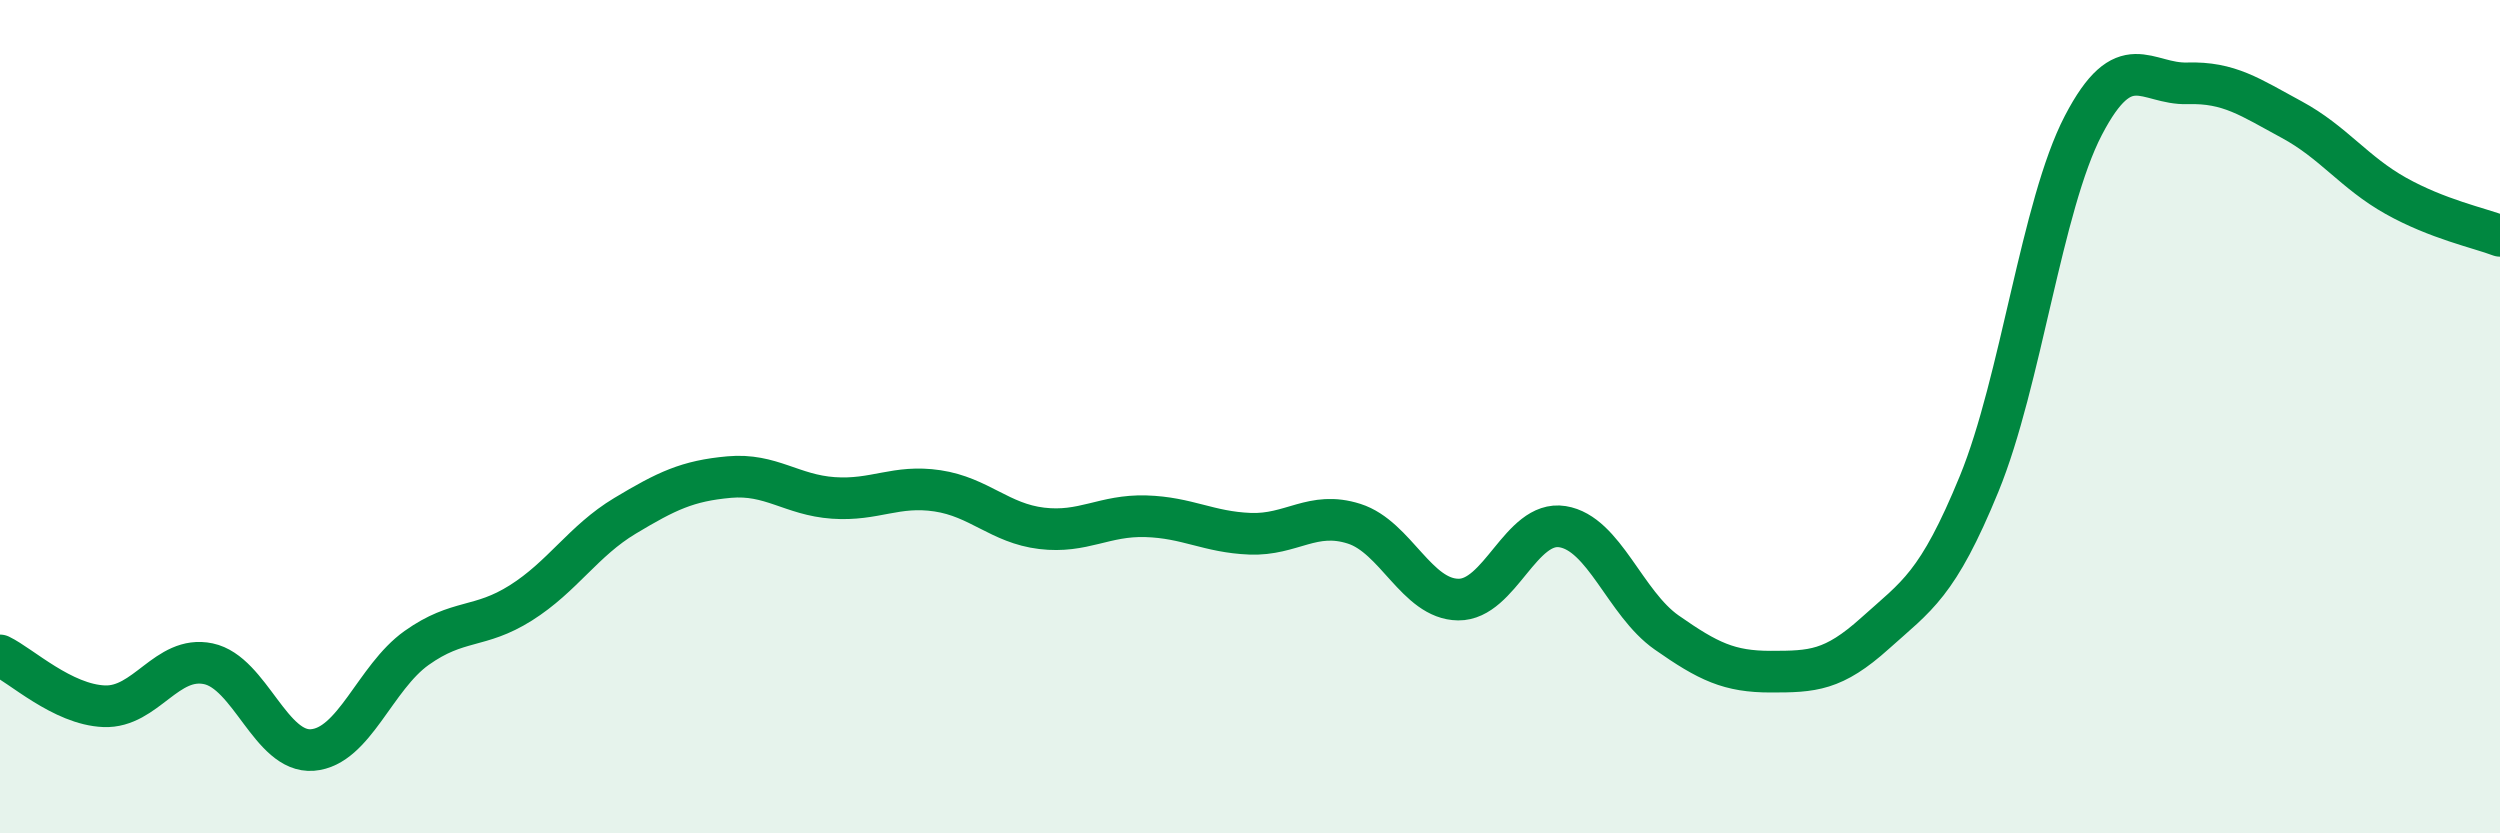 
    <svg width="60" height="20" viewBox="0 0 60 20" xmlns="http://www.w3.org/2000/svg">
      <path
        d="M 0,15.73 C 0.5,15.97 1.5,16.91 2.5,16.95 C 3.5,16.99 4,15.72 5,15.93 C 6,16.14 6.5,18.08 7.5,18 C 8.5,17.92 9,16.26 10,15.55 C 11,14.84 11.5,15.1 12.5,14.47 C 13.5,13.84 14,12.98 15,12.38 C 16,11.78 16.5,11.54 17.5,11.45 C 18.5,11.36 19,11.88 20,11.95 C 21,12.02 21.5,11.63 22.5,11.78 C 23.5,11.93 24,12.56 25,12.68 C 26,12.8 26.5,12.36 27.5,12.39 C 28.5,12.42 29,12.77 30,12.81 C 31,12.85 31.5,12.25 32.5,12.57 C 33.5,12.89 34,14.38 35,14.39 C 36,14.4 36.5,12.48 37.5,12.64 C 38.5,12.8 39,14.48 40,15.18 C 41,15.88 41.5,16.12 42.5,16.12 C 43.5,16.12 44,16.1 45,15.2 C 46,14.3 46.5,14.05 47.5,11.61 C 48.5,9.17 49,4.93 50,3.01 C 51,1.09 51.5,2.03 52.5,2 C 53.5,1.97 54,2.33 55,2.87 C 56,3.41 56.5,4.14 57.5,4.7 C 58.5,5.26 59.5,5.47 60,5.66L60 20L0 20Z"
        fill="#008740"
        opacity="0.1"
        stroke-linecap="round"
        stroke-linejoin="round"
      />
      <path
        d="M 0,15.73 C 0.5,15.97 1.5,16.91 2.5,16.95 C 3.5,16.99 4,15.72 5,15.93 C 6,16.14 6.5,18.08 7.5,18 C 8.5,17.92 9,16.26 10,15.55 C 11,14.84 11.5,15.1 12.5,14.47 C 13.5,13.84 14,12.98 15,12.38 C 16,11.78 16.5,11.54 17.5,11.45 C 18.5,11.36 19,11.88 20,11.95 C 21,12.02 21.5,11.63 22.5,11.78 C 23.5,11.93 24,12.56 25,12.68 C 26,12.8 26.5,12.36 27.5,12.39 C 28.5,12.42 29,12.77 30,12.81 C 31,12.85 31.5,12.25 32.5,12.57 C 33.5,12.89 34,14.38 35,14.39 C 36,14.4 36.5,12.48 37.5,12.64 C 38.5,12.8 39,14.48 40,15.18 C 41,15.88 41.5,16.12 42.5,16.12 C 43.5,16.12 44,16.1 45,15.2 C 46,14.3 46.5,14.05 47.5,11.61 C 48.5,9.17 49,4.93 50,3.01 C 51,1.09 51.5,2.03 52.5,2 C 53.5,1.97 54,2.33 55,2.87 C 56,3.41 56.5,4.14 57.5,4.7 C 58.5,5.26 59.5,5.47 60,5.66"
        stroke="#008740"
        stroke-width="1"
        fill="none"
        stroke-linecap="round"
        stroke-linejoin="round"
      />
    </svg>
  